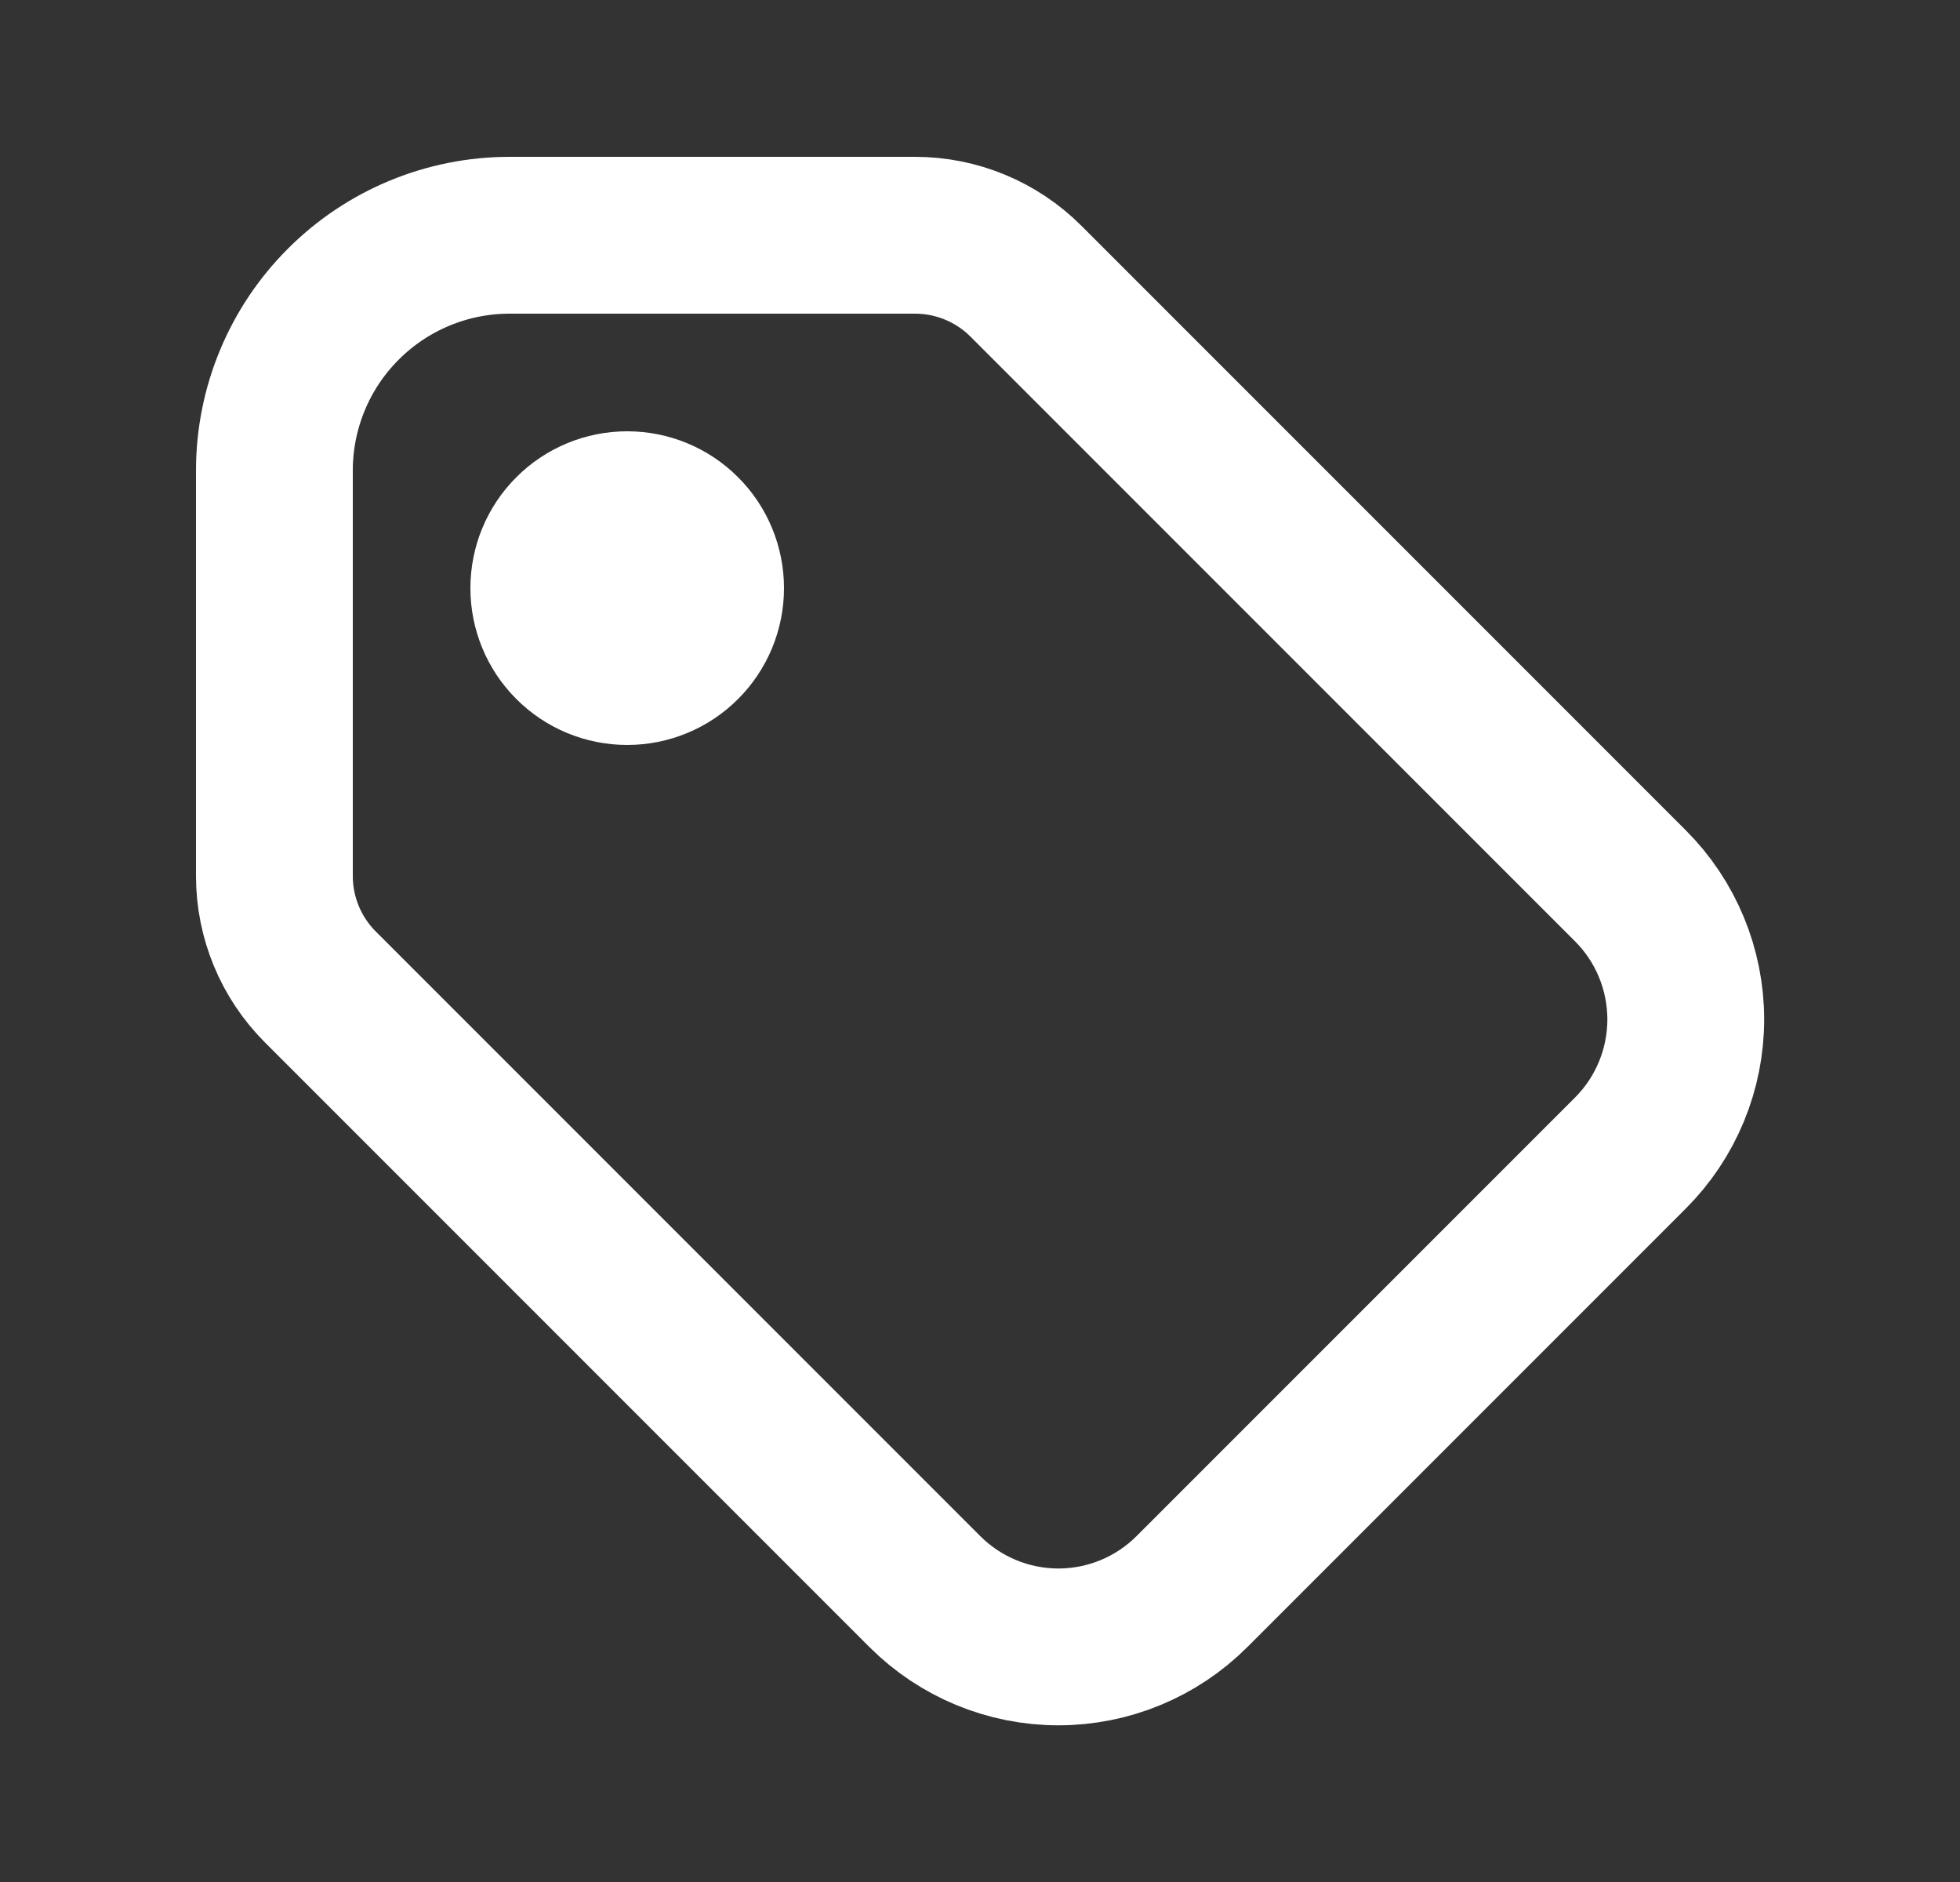 <svg width="25" height="24" viewBox="0 0 25 24" fill="none" xmlns="http://www.w3.org/2000/svg">
<rect x="0" y="0" width="25" height="24" fill="#333333" stroke="none"/>
<path d="M7 7.5C7 7.765 7.105 8.02 7.293 8.207C7.48 8.395 7.735 8.5 8 8.5C8.265 8.5 8.52 8.395 8.707 8.207C8.895 8.02 9 7.765 9 7.5C9 7.235 8.895 6.98 8.707 6.793C8.52 6.605 8.265 6.5 8 6.5C7.735 6.5 7.48 6.605 7.293 6.793C7.105 6.98 7 7.235 7 7.5Z" stroke="white" stroke-width="2" stroke-linecap="round" stroke-linejoin="round"/>
<path d="M3.5 6V11.172C3.5 11.702 3.711 12.211 4.086 12.586L11.796 20.296C12.248 20.748 12.861 21.002 13.5 21.002C14.139 21.002 14.752 20.748 15.204 20.296L20.796 14.704C21.248 14.252 21.502 13.639 21.502 13C21.502 12.361 21.248 11.748 20.796 11.296L13.086 3.586C12.711 3.211 12.202 3 11.672 3H6.5C5.704 3 4.941 3.316 4.379 3.879C3.816 4.441 3.5 5.204 3.5 6Z" stroke="white" stroke-width="2" stroke-linecap="round" stroke-linejoin="round"/>
</svg>
